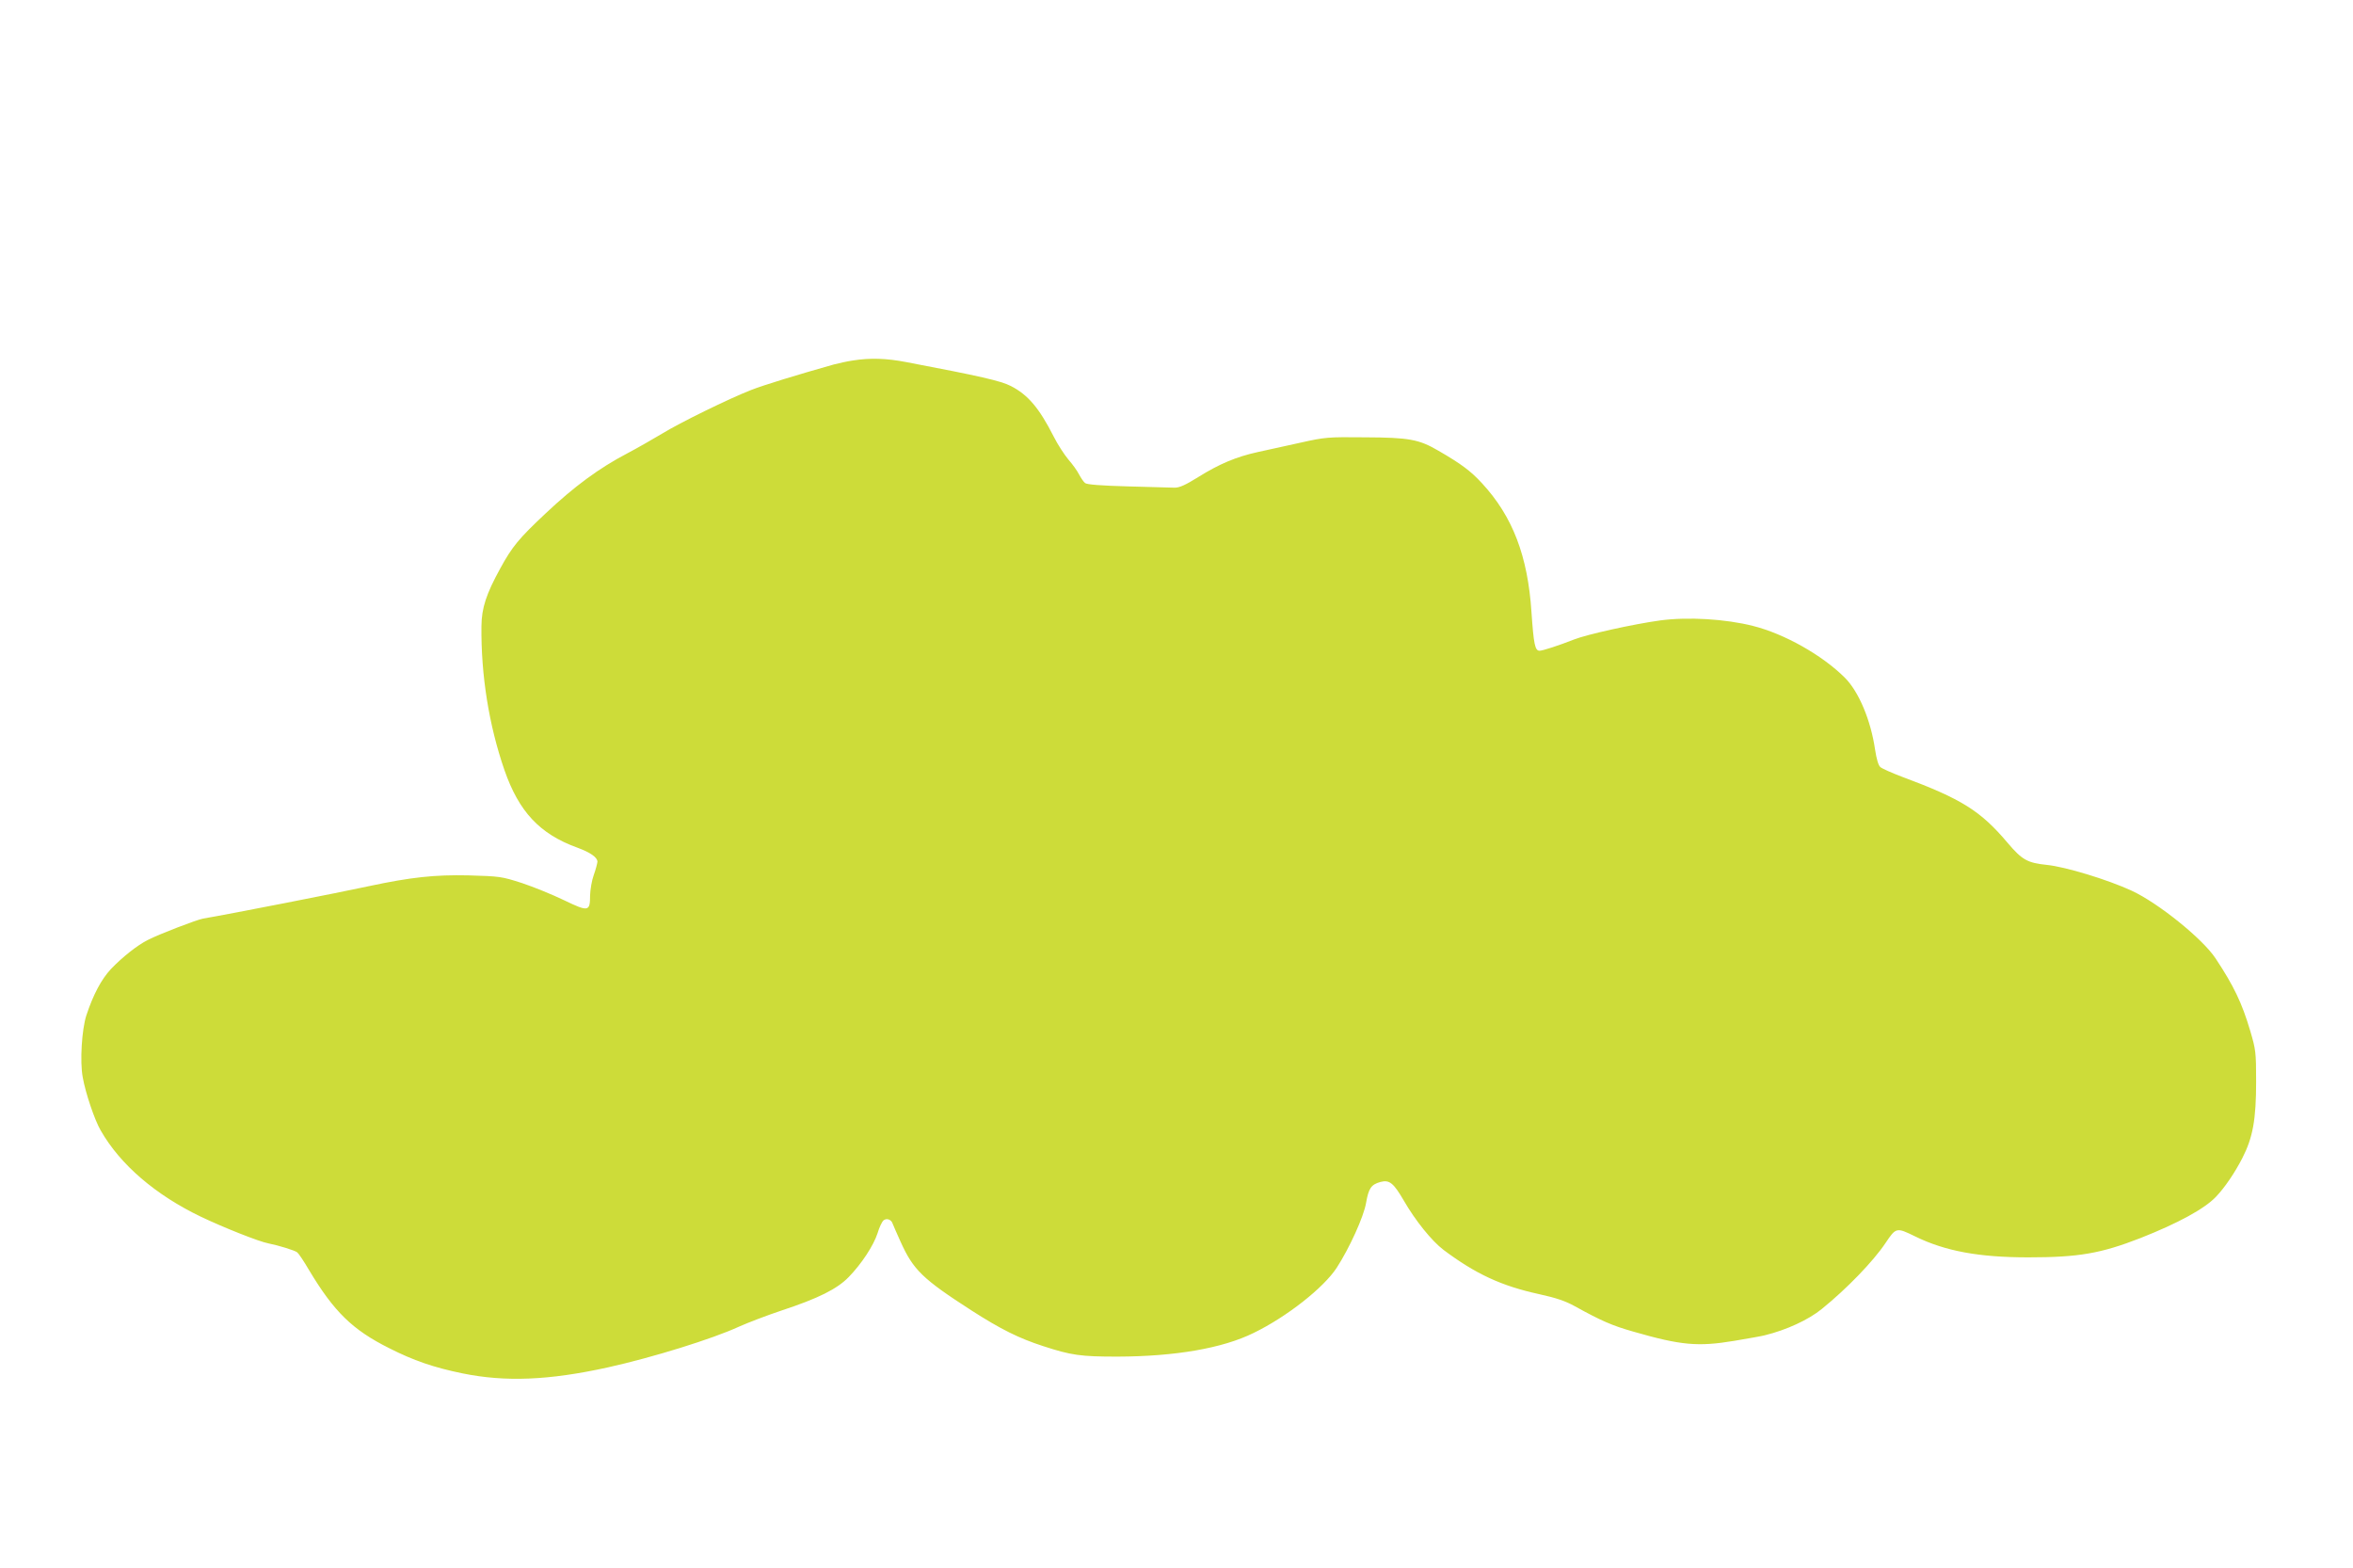 <?xml version="1.0" standalone="no"?>
<!DOCTYPE svg PUBLIC "-//W3C//DTD SVG 20010904//EN"
 "http://www.w3.org/TR/2001/REC-SVG-20010904/DTD/svg10.dtd">
<svg version="1.0" xmlns="http://www.w3.org/2000/svg"
 width="1280pt" height="853pt" viewBox="0 0 1280 853"
 preserveAspectRatio="xMidYMid meet">
<g transform="translate(0,853) scale(0.1,-0.1)"
fill="#cddc39" stroke="none">
<path d="M4640 6569 c-30 -4 -77 -15 -105 -22 -195 -55 -382 -112 -450 -139
-118 -46 -388 -178 -485 -238 -47 -28 -132 -77 -189 -107 -151 -79 -287 -179
-443 -326 -146 -137 -182 -181 -246 -298 -77 -140 -102 -216 -103 -315 -3
-267 41 -540 125 -783 79 -227 192 -348 396 -422 71 -26 110 -53 110 -77 -1
-9 -9 -42 -20 -72 -11 -30 -19 -80 -20 -111 0 -89 -9 -90 -142 -26 -62 30
-165 72 -228 93 -112 36 -120 37 -292 42 -183 4 -312 -10 -538 -58 -161 -35
-773 -155 -905 -177 -34 -6 -240 -85 -300 -116 -57 -28 -141 -95 -202 -159
-52 -56 -96 -139 -133 -251 -25 -76 -36 -252 -20 -337 15 -86 65 -234 98 -290
106 -186 299 -351 545 -469 119 -57 317 -136 367 -145 55 -11 144 -38 157 -49
7 -5 36 -48 64 -96 136 -227 236 -325 436 -425 132 -67 242 -105 398 -137 235
-48 471 -38 790 32 248 55 572 156 715 222 47 21 151 61 232 88 200 66 302
117 365 182 70 72 135 171 157 239 9 31 24 62 32 69 17 14 43 5 50 -18 4 -10
23 -54 43 -98 69 -153 119 -202 386 -374 159 -102 257 -151 390 -194 153 -50
204 -57 404 -57 313 1 571 45 741 129 181 88 381 246 452 355 69 107 146 276
159 351 14 81 28 101 78 115 49 13 71 -4 128 -102 63 -109 151 -218 215 -267
175 -131 314 -196 520 -241 92 -20 145 -38 195 -66 145 -80 202 -105 318 -138
260 -75 352 -83 550 -50 77 13 151 26 165 30 119 29 239 85 310 143 136 110
280 259 347 359 57 85 59 86 161 36 163 -80 347 -114 615 -114 275 0 395 21
611 105 205 81 348 159 410 224 48 50 103 131 144 211 57 111 75 209 75 415 0
162 -2 175 -32 277 -45 152 -89 244 -189 395 -71 107 -313 302 -457 368 -130
60 -360 130 -461 140 -105 11 -134 27 -212 119 -148 175 -249 239 -577 361
-55 21 -107 44 -116 52 -11 9 -21 44 -29 96 -23 158 -88 314 -164 390 -123
123 -329 239 -500 282 -150 38 -354 50 -504 30 -146 -20 -399 -76 -470 -104
-81 -32 -170 -61 -187 -61 -25 0 -32 36 -44 210 -20 305 -102 520 -269 701
-62 67 -111 104 -237 177 -106 62 -159 72 -401 73 -200 2 -215 1 -349 -29 -77
-17 -182 -40 -232 -51 -118 -26 -209 -64 -326 -137 -69 -43 -101 -57 -127 -57
-19 1 -133 4 -254 7 -147 4 -223 10 -233 18 -8 6 -23 28 -33 47 -10 20 -36 56
-58 81 -21 25 -58 81 -80 125 -79 156 -141 228 -233 275 -54 28 -168 54 -568
130 -108 21 -197 24 -291 9z"/>
</g>
</svg>
